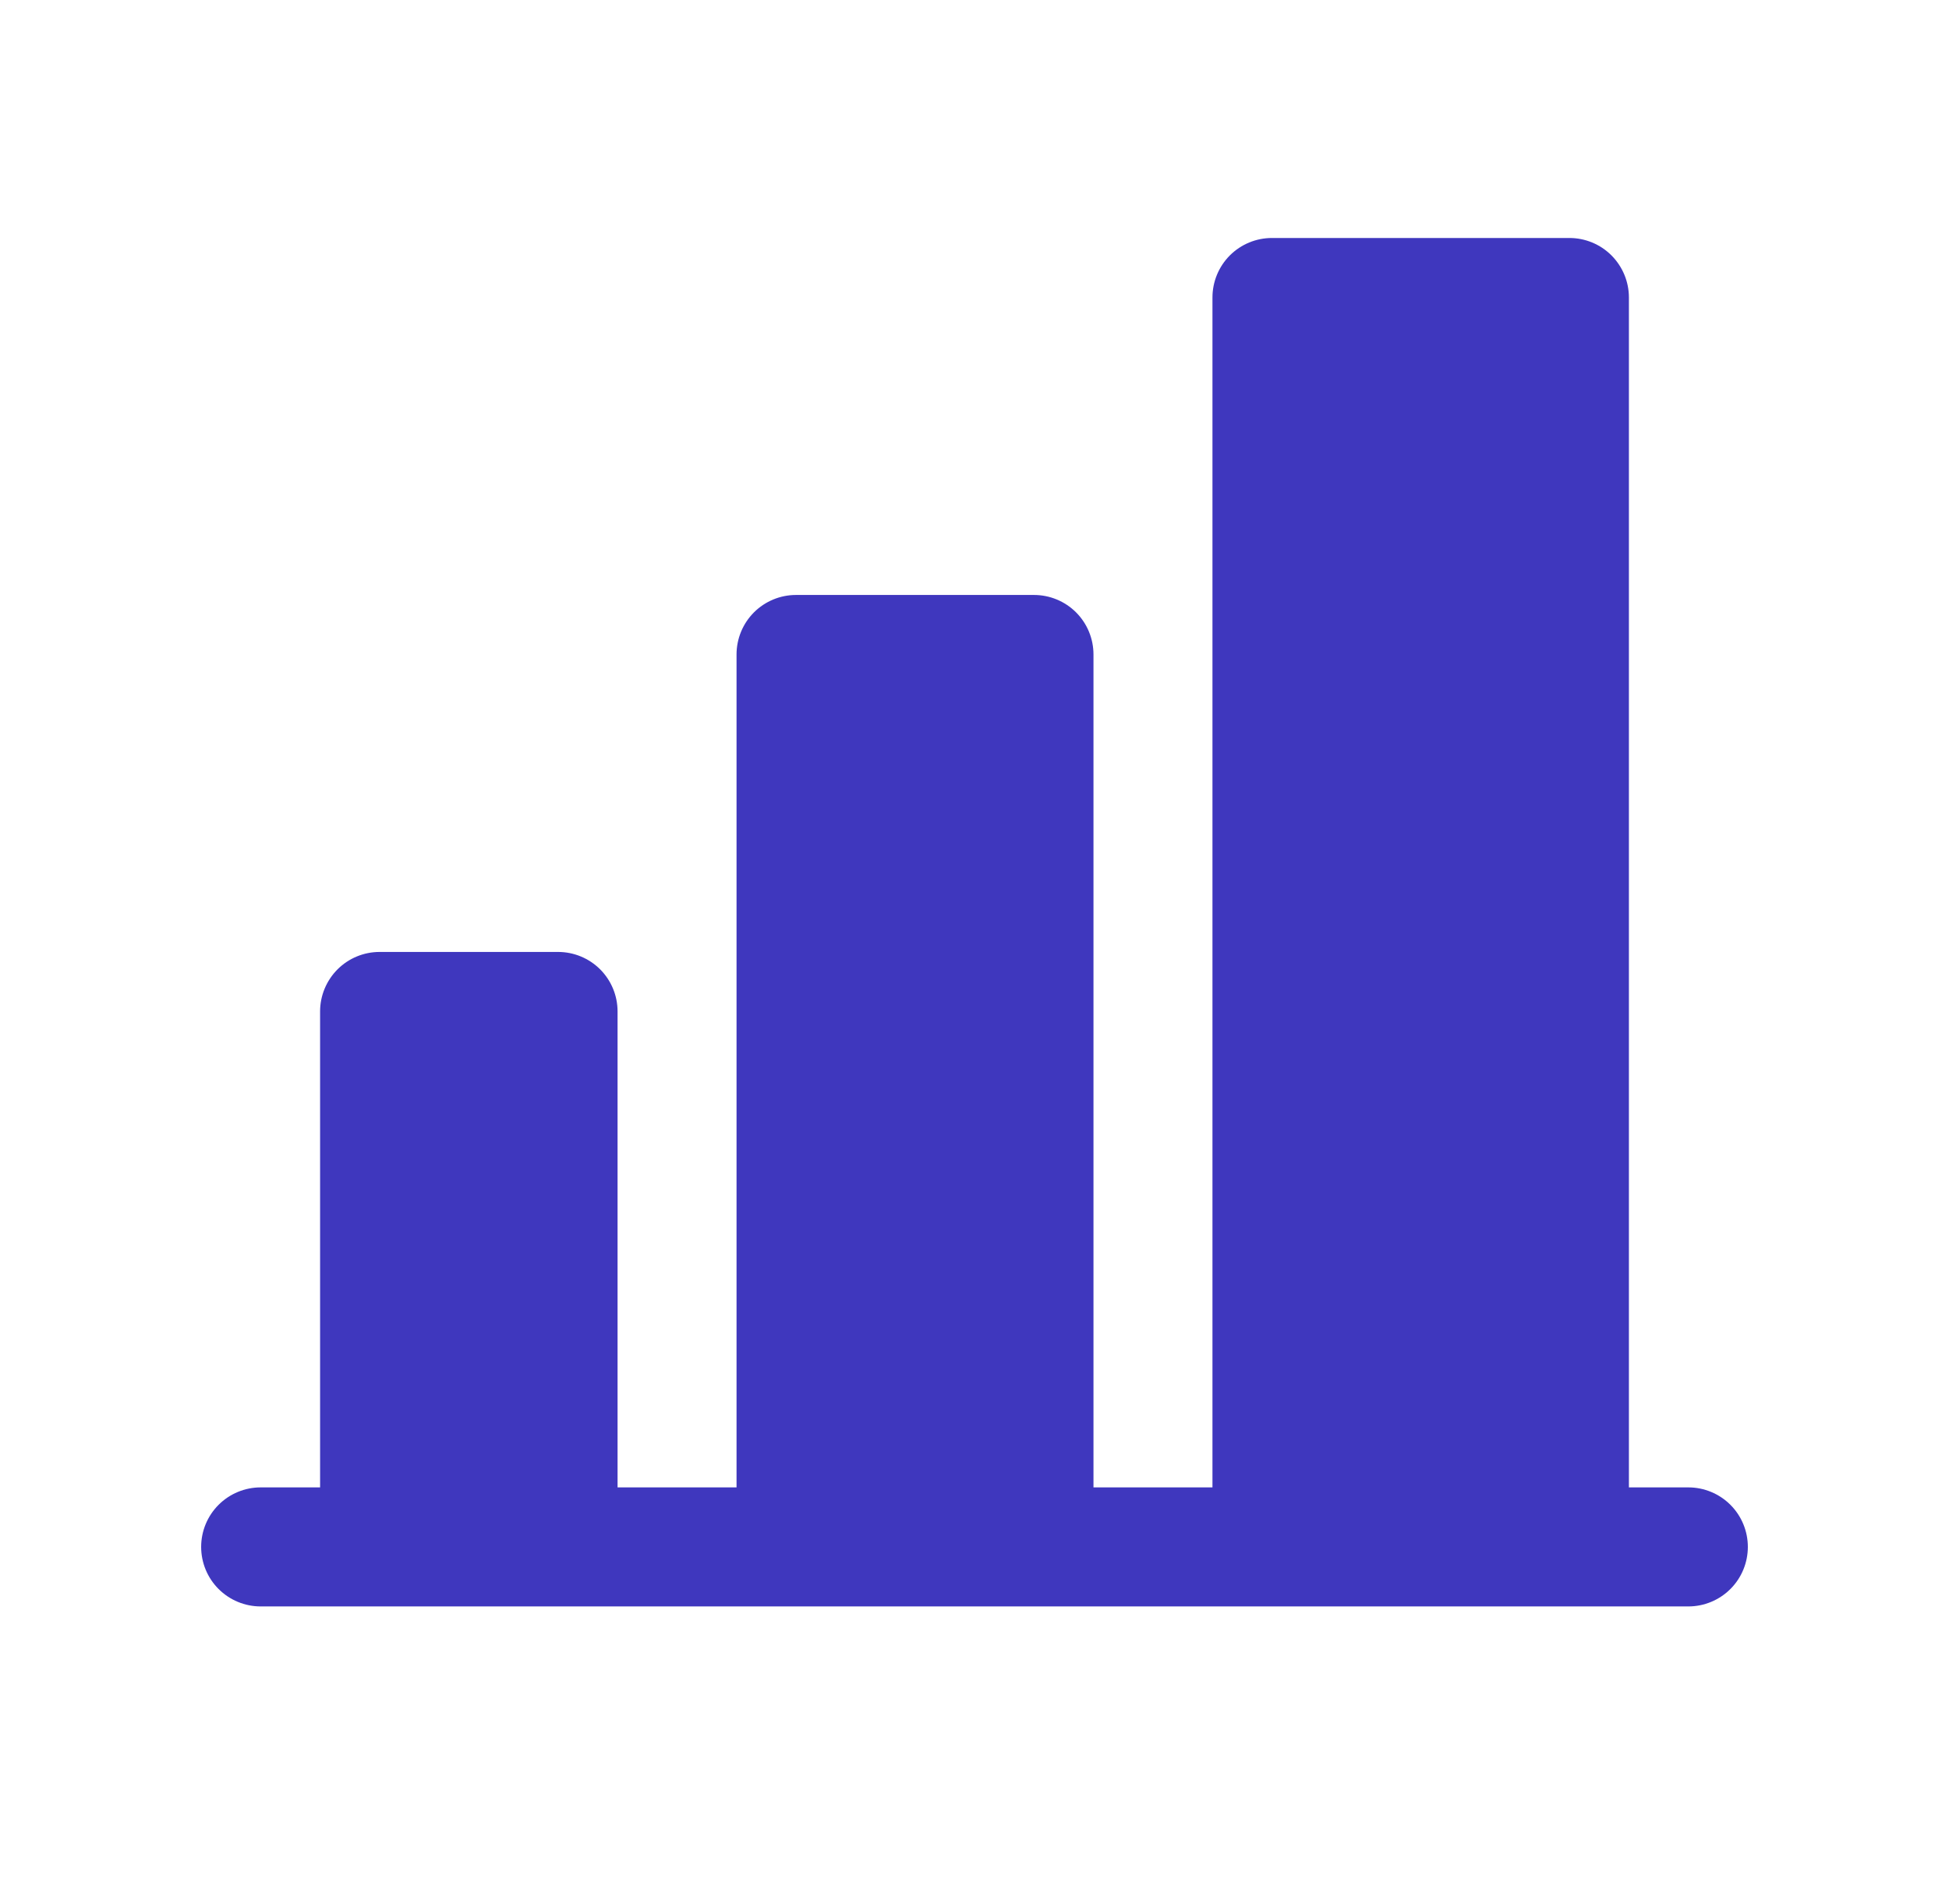 <svg xmlns="http://www.w3.org/2000/svg" width="43" height="42" viewBox="0 0 43 42" fill="none"><path d="M38.562 34.125C38.562 34.473 38.424 34.807 38.178 35.053C37.932 35.299 37.598 35.438 37.25 35.438H5.75C5.402 35.438 5.068 35.299 4.822 35.053C4.576 34.807 4.438 34.473 4.438 34.125C4.438 33.777 4.576 33.443 4.822 33.197C5.068 32.951 5.402 32.812 5.75 32.812H7.062V22.312C7.062 21.964 7.201 21.631 7.447 21.384C7.693 21.138 8.027 21 8.375 21H12.312C12.661 21 12.994 21.138 13.241 21.384C13.487 21.631 13.625 21.964 13.625 22.312V32.812H16.25V14.438C16.25 14.089 16.388 13.756 16.634 13.509C16.881 13.263 17.214 13.125 17.562 13.125H22.812C23.161 13.125 23.494 13.263 23.741 13.509C23.987 13.756 24.125 14.089 24.125 14.438V32.812H26.75V6.562C26.75 6.214 26.888 5.881 27.134 5.634C27.381 5.388 27.714 5.25 28.062 5.25H34.625C34.973 5.25 35.307 5.388 35.553 5.634C35.799 5.881 35.938 6.214 35.938 6.562V32.812H37.25C37.598 32.812 37.932 32.951 38.178 33.197C38.424 33.443 38.562 33.777 38.562 34.125Z" fill="#3F37BE"></path></svg>